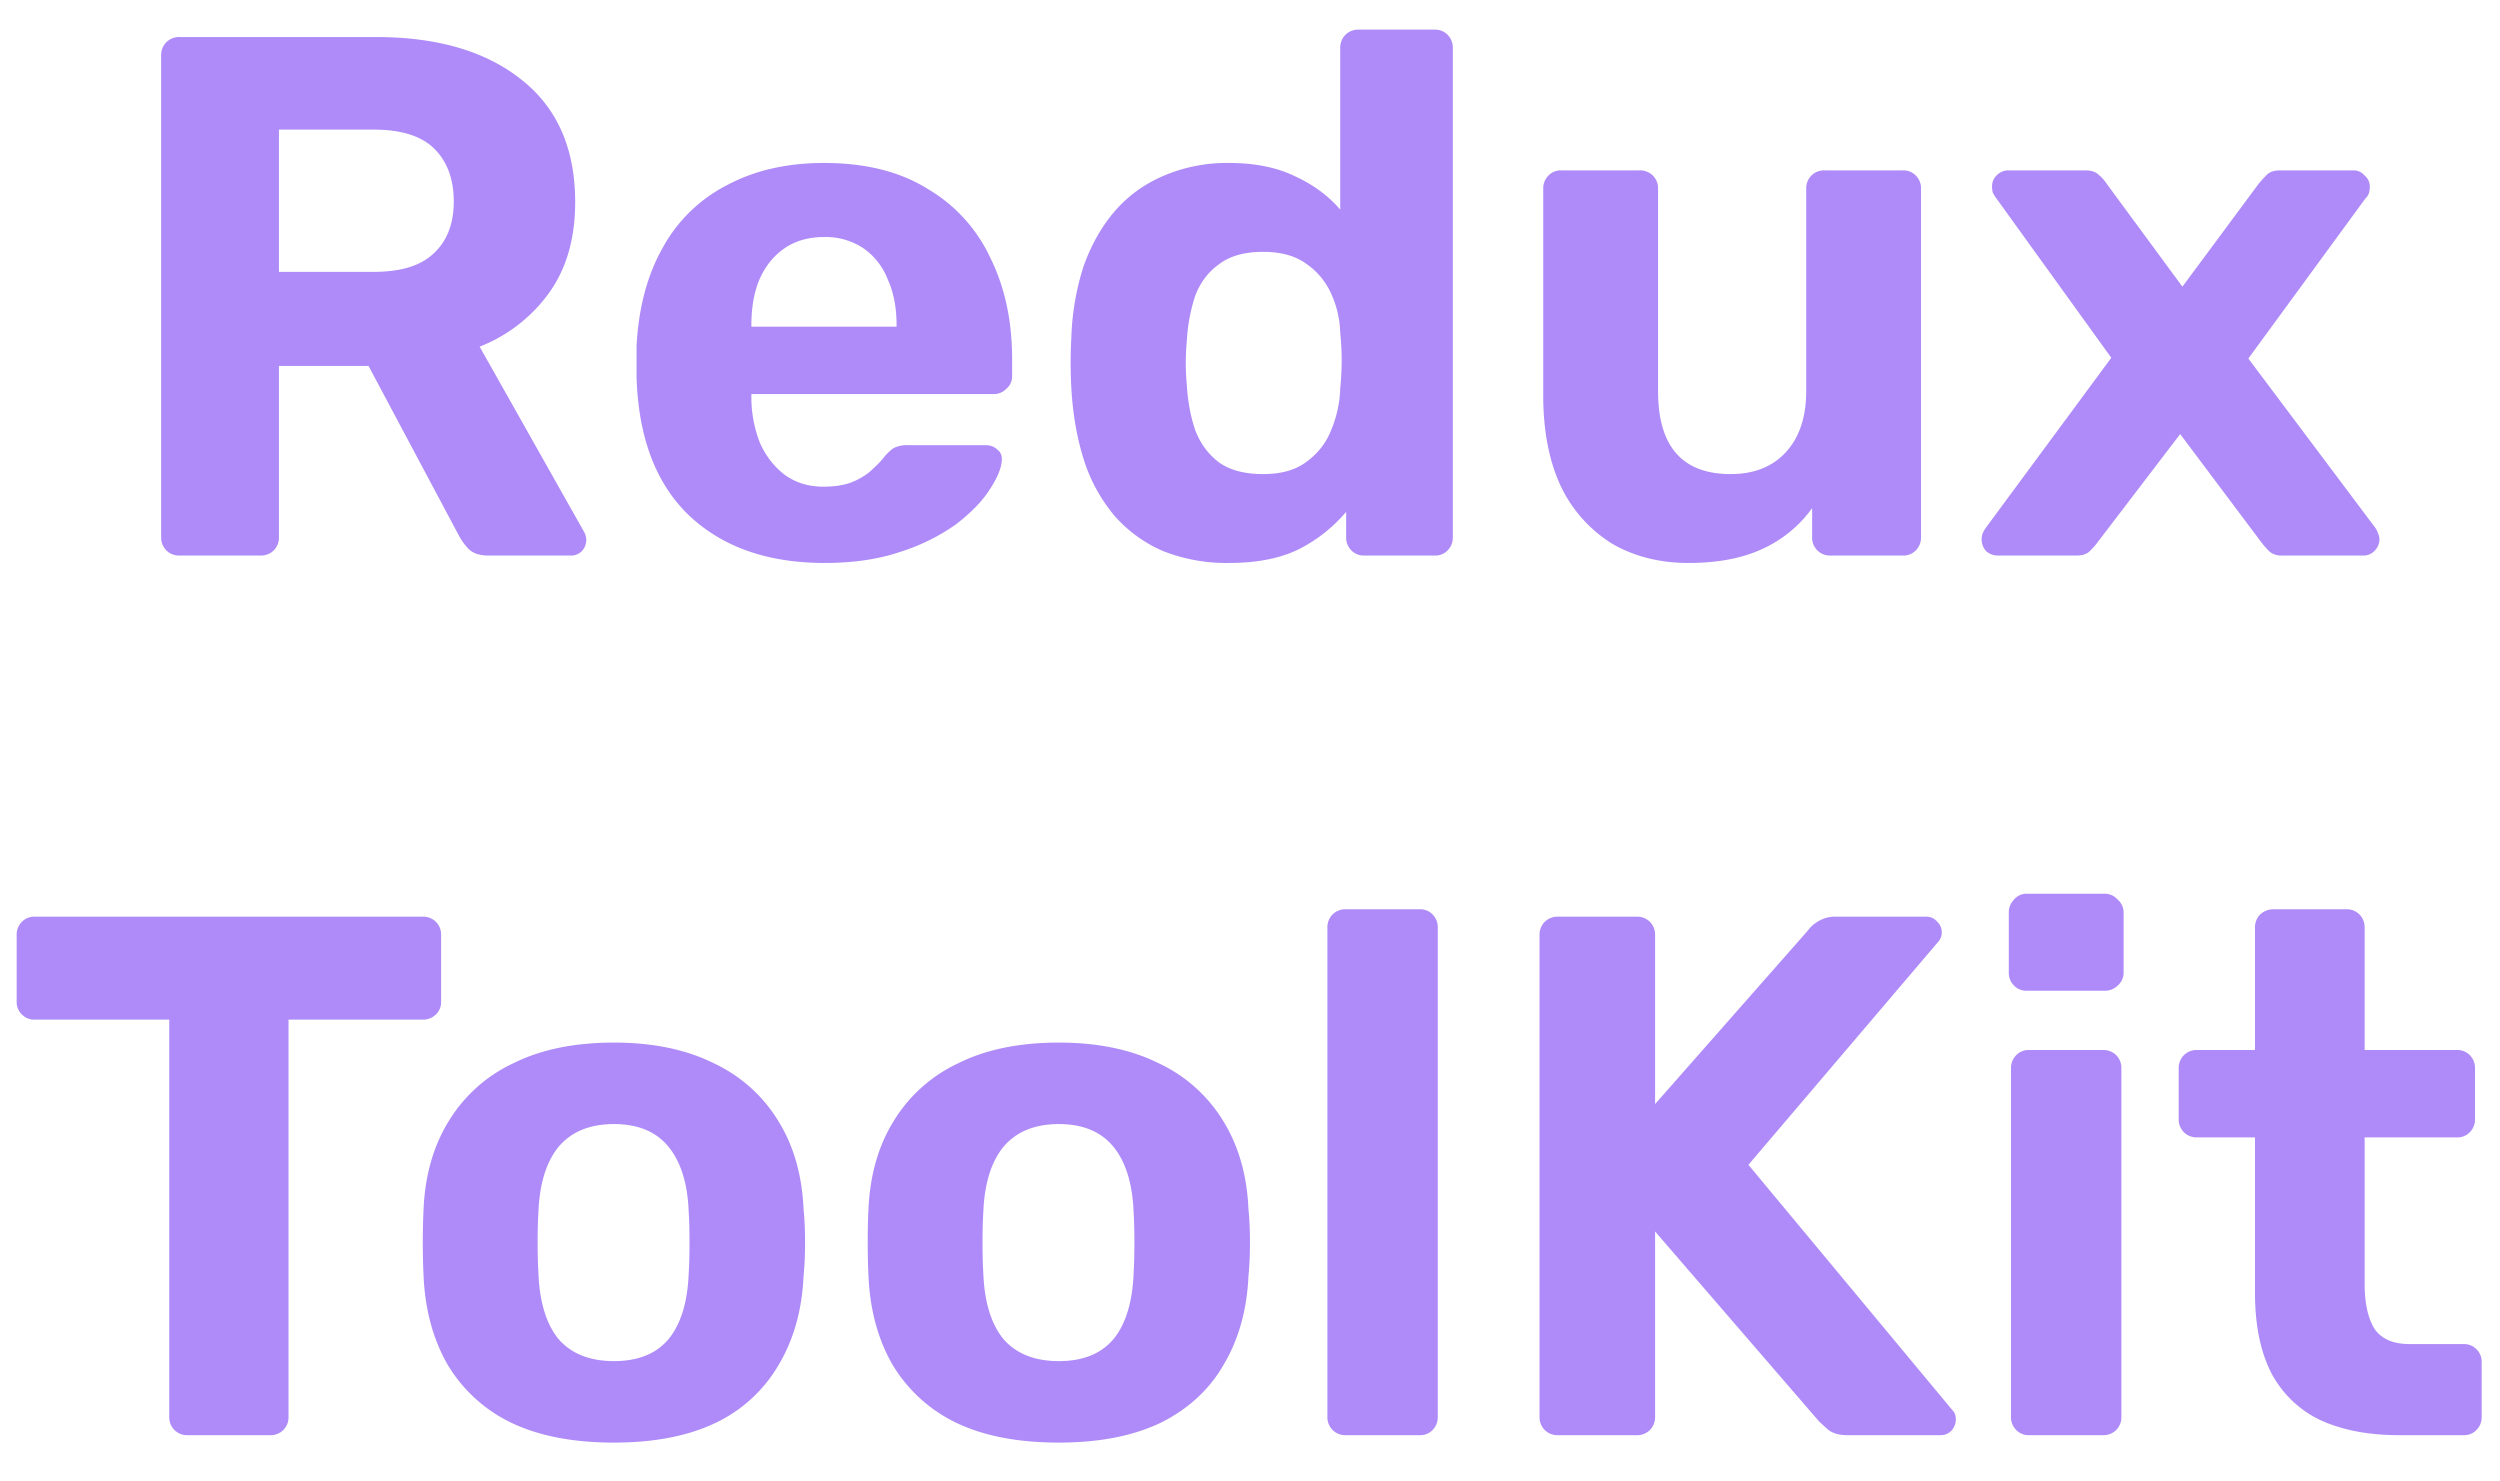 <svg width="54" height="32" fill="none" xmlns="http://www.w3.org/2000/svg"><g clip-path="url(#a)"><path d="M3.88 12a.39.39 0 0 1-.287-.112.39.39 0 0 1-.112-.288V1.2a.39.39 0 0 1 .112-.288A.39.39 0 0 1 3.88.8h4.24c1.333 0 2.384.31 3.152.928.768.608 1.152 1.488 1.152 2.64 0 .779-.187 1.43-.56 1.952a3.357 3.357 0 0 1-1.504 1.168l2.256 4a.398.398 0 0 1 .048.176.363.363 0 0 1-.096.24.326.326 0 0 1-.24.096h-1.776c-.192 0-.336-.048-.432-.144a1.362 1.362 0 0 1-.208-.288L7.96 7.904H6.025V11.6a.39.39 0 0 1-.112.288.39.39 0 0 1-.288.112H3.88Zm2.145-6.128h2.048c.587 0 1.019-.133 1.296-.4.288-.267.432-.64.432-1.12 0-.48-.139-.859-.416-1.136-.277-.277-.715-.416-1.312-.416H6.025v3.072Zm11.789 6.288c-1.227 0-2.203-.341-2.928-1.024-.715-.683-1.093-1.675-1.136-2.976v-.688c.043-.821.23-1.525.56-2.112A3.29 3.29 0 0 1 15.702 4c.597-.32 1.296-.48 2.096-.48.896 0 1.642.187 2.24.56a3.377 3.377 0 0 1 1.36 1.504c.31.63.464 1.355.464 2.176v.368a.349.349 0 0 1-.128.272.37.37 0 0 1-.272.112H16.23v.128a2.7 2.7 0 0 0 .192.944c.128.277.304.501.528.672.235.17.512.256.832.256.266 0 .485-.037.656-.112.17-.075.31-.165.416-.272.117-.107.202-.197.256-.272.096-.107.17-.17.224-.192a.669.669 0 0 1 .288-.048h1.664c.106 0 .192.032.256.096.074.053.106.133.096.24-.01.17-.102.384-.272.64-.16.245-.4.49-.72.736a4.34 4.34 0 0 1-1.2.592c-.47.16-1.014.24-1.632.24ZM16.23 7.056h3.136v-.032c0-.384-.064-.715-.192-.992a1.453 1.453 0 0 0-.528-.672 1.469 1.469 0 0 0-.848-.24c-.33 0-.613.08-.848.24-.235.16-.416.384-.544.672-.118.277-.176.608-.176.992v.032Zm10.32 5.104a3.725 3.725 0 0 1-1.425-.256 2.934 2.934 0 0 1-1.056-.768 3.536 3.536 0 0 1-.656-1.2c-.15-.47-.24-.987-.272-1.552a9.897 9.897 0 0 1 0-1.088 5.594 5.594 0 0 1 .256-1.52c.16-.459.379-.853.656-1.184.288-.341.64-.603 1.056-.784a3.472 3.472 0 0 1 1.44-.288c.555 0 1.03.096 1.424.288.395.181.72.421.976.72V1.04a.39.39 0 0 1 .112-.288.39.39 0 0 1 .288-.112h1.648a.37.37 0 0 1 .272.112.39.39 0 0 1 .112.288V11.6a.39.39 0 0 1-.112.288.37.37 0 0 1-.272.112h-1.536a.37.37 0 0 1-.272-.112.39.39 0 0 1-.112-.288v-.544a3.28 3.28 0 0 1-1.008.8c-.405.203-.912.304-1.52.304Zm.735-1.92c.395 0 .71-.09.944-.272.245-.181.422-.41.528-.688a2.49 2.49 0 0 0 .192-.896 5.786 5.786 0 0 0 0-1.2 2.16 2.16 0 0 0-.192-.832 1.544 1.544 0 0 0-.544-.656c-.234-.17-.544-.256-.928-.256-.405 0-.725.09-.96.272-.235.17-.405.4-.512.688a3.71 3.71 0 0 0-.176.944c-.032.33-.032.661 0 .992.021.341.08.656.176.944.107.288.277.523.512.704.235.17.555.256.96.256Zm9.185 1.92c-.618 0-1.168-.139-1.648-.416a2.956 2.956 0 0 1-1.104-1.232c-.256-.544-.384-1.2-.384-1.968V4.08a.39.39 0 0 1 .112-.288.37.37 0 0 1 .272-.112h1.696a.39.39 0 0 1 .288.112.39.39 0 0 1 .112.288v4.368c0 1.195.523 1.792 1.568 1.792.502 0 .896-.155 1.184-.464.299-.32.448-.763.448-1.328V4.08a.39.39 0 0 1 .112-.288.39.39 0 0 1 .288-.112h1.696a.37.37 0 0 1 .272.112.39.39 0 0 1 .112.288v7.52a.39.39 0 0 1-.112.288.37.37 0 0 1-.272.112h-1.568a.39.39 0 0 1-.288-.112.39.39 0 0 1-.112-.288v-.624a2.699 2.699 0 0 1-1.072.88c-.437.203-.97.304-1.6.304Zm6.686-.16a.382.382 0 0 1-.256-.096.382.382 0 0 1-.08-.368.627.627 0 0 1 .08-.144l2.704-3.664-2.48-3.44a.839.839 0 0 1-.08-.128.524.524 0 0 1-.016-.128c0-.096.032-.176.096-.24a.352.352 0 0 1 .256-.112h1.664c.128 0 .224.032.288.096a.767.767 0 0 1 .16.176l1.648 2.24 1.648-2.224c.043-.053.096-.112.16-.176.064-.075.165-.112.304-.112h1.584c.096 0 .176.037.24.112a.303.303 0 0 1 .112.24.524.524 0 0 1-.016.128.283.283 0 0 1-.08.128l-2.528 3.456 2.736 3.648a.361.361 0 0 1 .064.128.284.284 0 0 1 .032.128.352.352 0 0 1-.112.256.326.326 0 0 1-.24.096H49.3a.414.414 0 0 1-.272-.08 2.193 2.193 0 0 1-.16-.176l-1.776-2.368-1.808 2.368c-.032.043-.08.096-.144.16-.064.064-.16.096-.288.096h-1.696Zm-39.1 19a.39.39 0 0 1-.288-.112.39.39 0 0 1-.112-.288v-8.576H.744a.37.37 0 0 1-.272-.112.37.37 0 0 1-.112-.272V20.2a.39.39 0 0 1 .112-.288.37.37 0 0 1 .272-.112h8.384a.39.39 0 0 1 .288.112.39.39 0 0 1 .112.288v1.44a.37.37 0 0 1-.112.272.39.39 0 0 1-.288.112H6.232V30.6a.39.39 0 0 1-.112.288.39.39 0 0 1-.288.112H4.056Zm9.205.16c-.885 0-1.626-.144-2.224-.432a3.229 3.229 0 0 1-1.376-1.264c-.309-.544-.48-1.179-.512-1.904a15.394 15.394 0 0 1 0-1.44c.032-.736.214-1.37.544-1.904a3.23 3.23 0 0 1 1.392-1.248c.598-.299 1.323-.448 2.176-.448.843 0 1.563.15 2.16.448a3.23 3.23 0 0 1 1.392 1.248c.331.533.512 1.168.544 1.904.022.203.032.443.032.72 0 .267-.01.507-.032.72-.032.725-.208 1.36-.528 1.904a3.124 3.124 0 0 1-1.36 1.264c-.597.288-1.333.432-2.208.432Zm0-1.76c.523 0 .918-.16 1.184-.48.267-.33.411-.81.432-1.44.011-.16.016-.373.016-.64s-.005-.48-.016-.64c-.02-.619-.165-1.093-.432-1.424-.266-.33-.66-.496-1.184-.496-.522 0-.922.165-1.2.496-.266.33-.41.805-.432 1.424-.01.16-.016.373-.016.64s.006.48.016.64c.022.63.166 1.11.432 1.44.278.32.678.48 1.2.48Zm9.61 1.76c-.886 0-1.627-.144-2.224-.432a3.228 3.228 0 0 1-1.376-1.264c-.31-.544-.48-1.179-.512-1.904a14.132 14.132 0 0 1-.016-.72c0-.277.005-.517.016-.72.032-.736.213-1.37.544-1.904a3.23 3.23 0 0 1 1.392-1.248c.597-.299 1.322-.448 2.176-.448.843 0 1.563.15 2.16.448a3.23 3.23 0 0 1 1.392 1.248c.33.533.512 1.168.544 1.904.021.203.032.443.032.72 0 .267-.011.507-.032.72-.032.725-.208 1.36-.528 1.904-.31.544-.763.965-1.36 1.264-.598.288-1.334.432-2.208.432Zm0-1.76c.523 0 .917-.16 1.184-.48.267-.33.41-.81.432-1.44.01-.16.016-.373.016-.64s-.006-.48-.016-.64c-.022-.619-.165-1.093-.432-1.424-.267-.33-.662-.496-1.184-.496-.523 0-.923.165-1.2.496-.267.33-.41.805-.432 1.424-.01.16-.016.373-.016.64s.005.48.016.64c.021.63.165 1.11.432 1.44.277.32.677.48 1.2.48Zm6.201 1.6a.39.39 0 0 1-.288-.112.39.39 0 0 1-.112-.288V20.04a.39.39 0 0 1 .112-.288.39.39 0 0 1 .288-.112h1.6a.37.37 0 0 1 .272.112.39.39 0 0 1 .112.288V30.6a.39.39 0 0 1-.112.288.37.37 0 0 1-.272.112h-1.6Zm4.582 0a.39.39 0 0 1-.288-.112.39.39 0 0 1-.112-.288V20.2a.39.39 0 0 1 .112-.288.39.39 0 0 1 .288-.112h1.696a.39.39 0 0 1 .288.112.39.39 0 0 1 .112.288v3.648l3.296-3.744a.738.738 0 0 1 .208-.192.71.71 0 0 1 .416-.112h1.936c.096 0 .176.037.24.112a.307.307 0 0 1 .096.224.297.297 0 0 1-.064.192l-4.112 4.832 4.416 5.312c.043.043.064.107.064.192a.363.363 0 0 1-.096.24.325.325 0 0 1-.24.096h-2c-.192 0-.336-.043-.432-.128a5.356 5.356 0 0 1-.192-.176L35.75 26.6v4a.39.39 0 0 1-.112.288.39.39 0 0 1-.288.112h-1.696Zm10.168 0a.37.37 0 0 1-.272-.112.39.39 0 0 1-.112-.288v-7.52a.39.39 0 0 1 .112-.288.37.37 0 0 1 .272-.112h1.6a.39.39 0 0 1 .288.112.39.39 0 0 1 .112.288v7.52a.39.39 0 0 1-.112.288.39.39 0 0 1-.288.112h-1.6Zm-.048-9.6a.37.37 0 0 1-.272-.112.39.39 0 0 1-.112-.288v-1.28a.39.39 0 0 1 .112-.288.349.349 0 0 1 .272-.128h1.68c.117 0 .213.043.288.128.085.075.128.17.128.288V21a.366.366 0 0 1-.128.288.39.39 0 0 1-.288.112h-1.68Zm8.054 9.6c-.66 0-1.226-.107-1.696-.32a2.32 2.32 0 0 1-1.072-1.024c-.234-.459-.352-1.035-.352-1.728v-3.36H47.46a.39.39 0 0 1-.288-.112.39.39 0 0 1-.112-.288V23.08a.39.39 0 0 1 .112-.288.39.39 0 0 1 .288-.112h1.248v-2.64a.39.39 0 0 1 .112-.288.426.426 0 0 1 .288-.112h1.568a.39.39 0 0 1 .288.112.39.39 0 0 1 .112.288v2.64h2a.37.37 0 0 1 .272.112.39.39 0 0 1 .112.288v1.088a.39.39 0 0 1-.112.288.37.37 0 0 1-.272.112h-2v3.168c0 .405.07.725.208.96.15.224.406.336.768.336h1.168a.37.37 0 0 1 .272.112.37.37 0 0 1 .112.272V30.6a.39.39 0 0 1-.112.288.37.37 0 0 1-.272.112h-1.392Z" fill="#AE8BF8"/></g><defs><clipPath id="a"><path fill="#fff" d="M0 0h54v32H0z"/></clipPath></defs></svg>